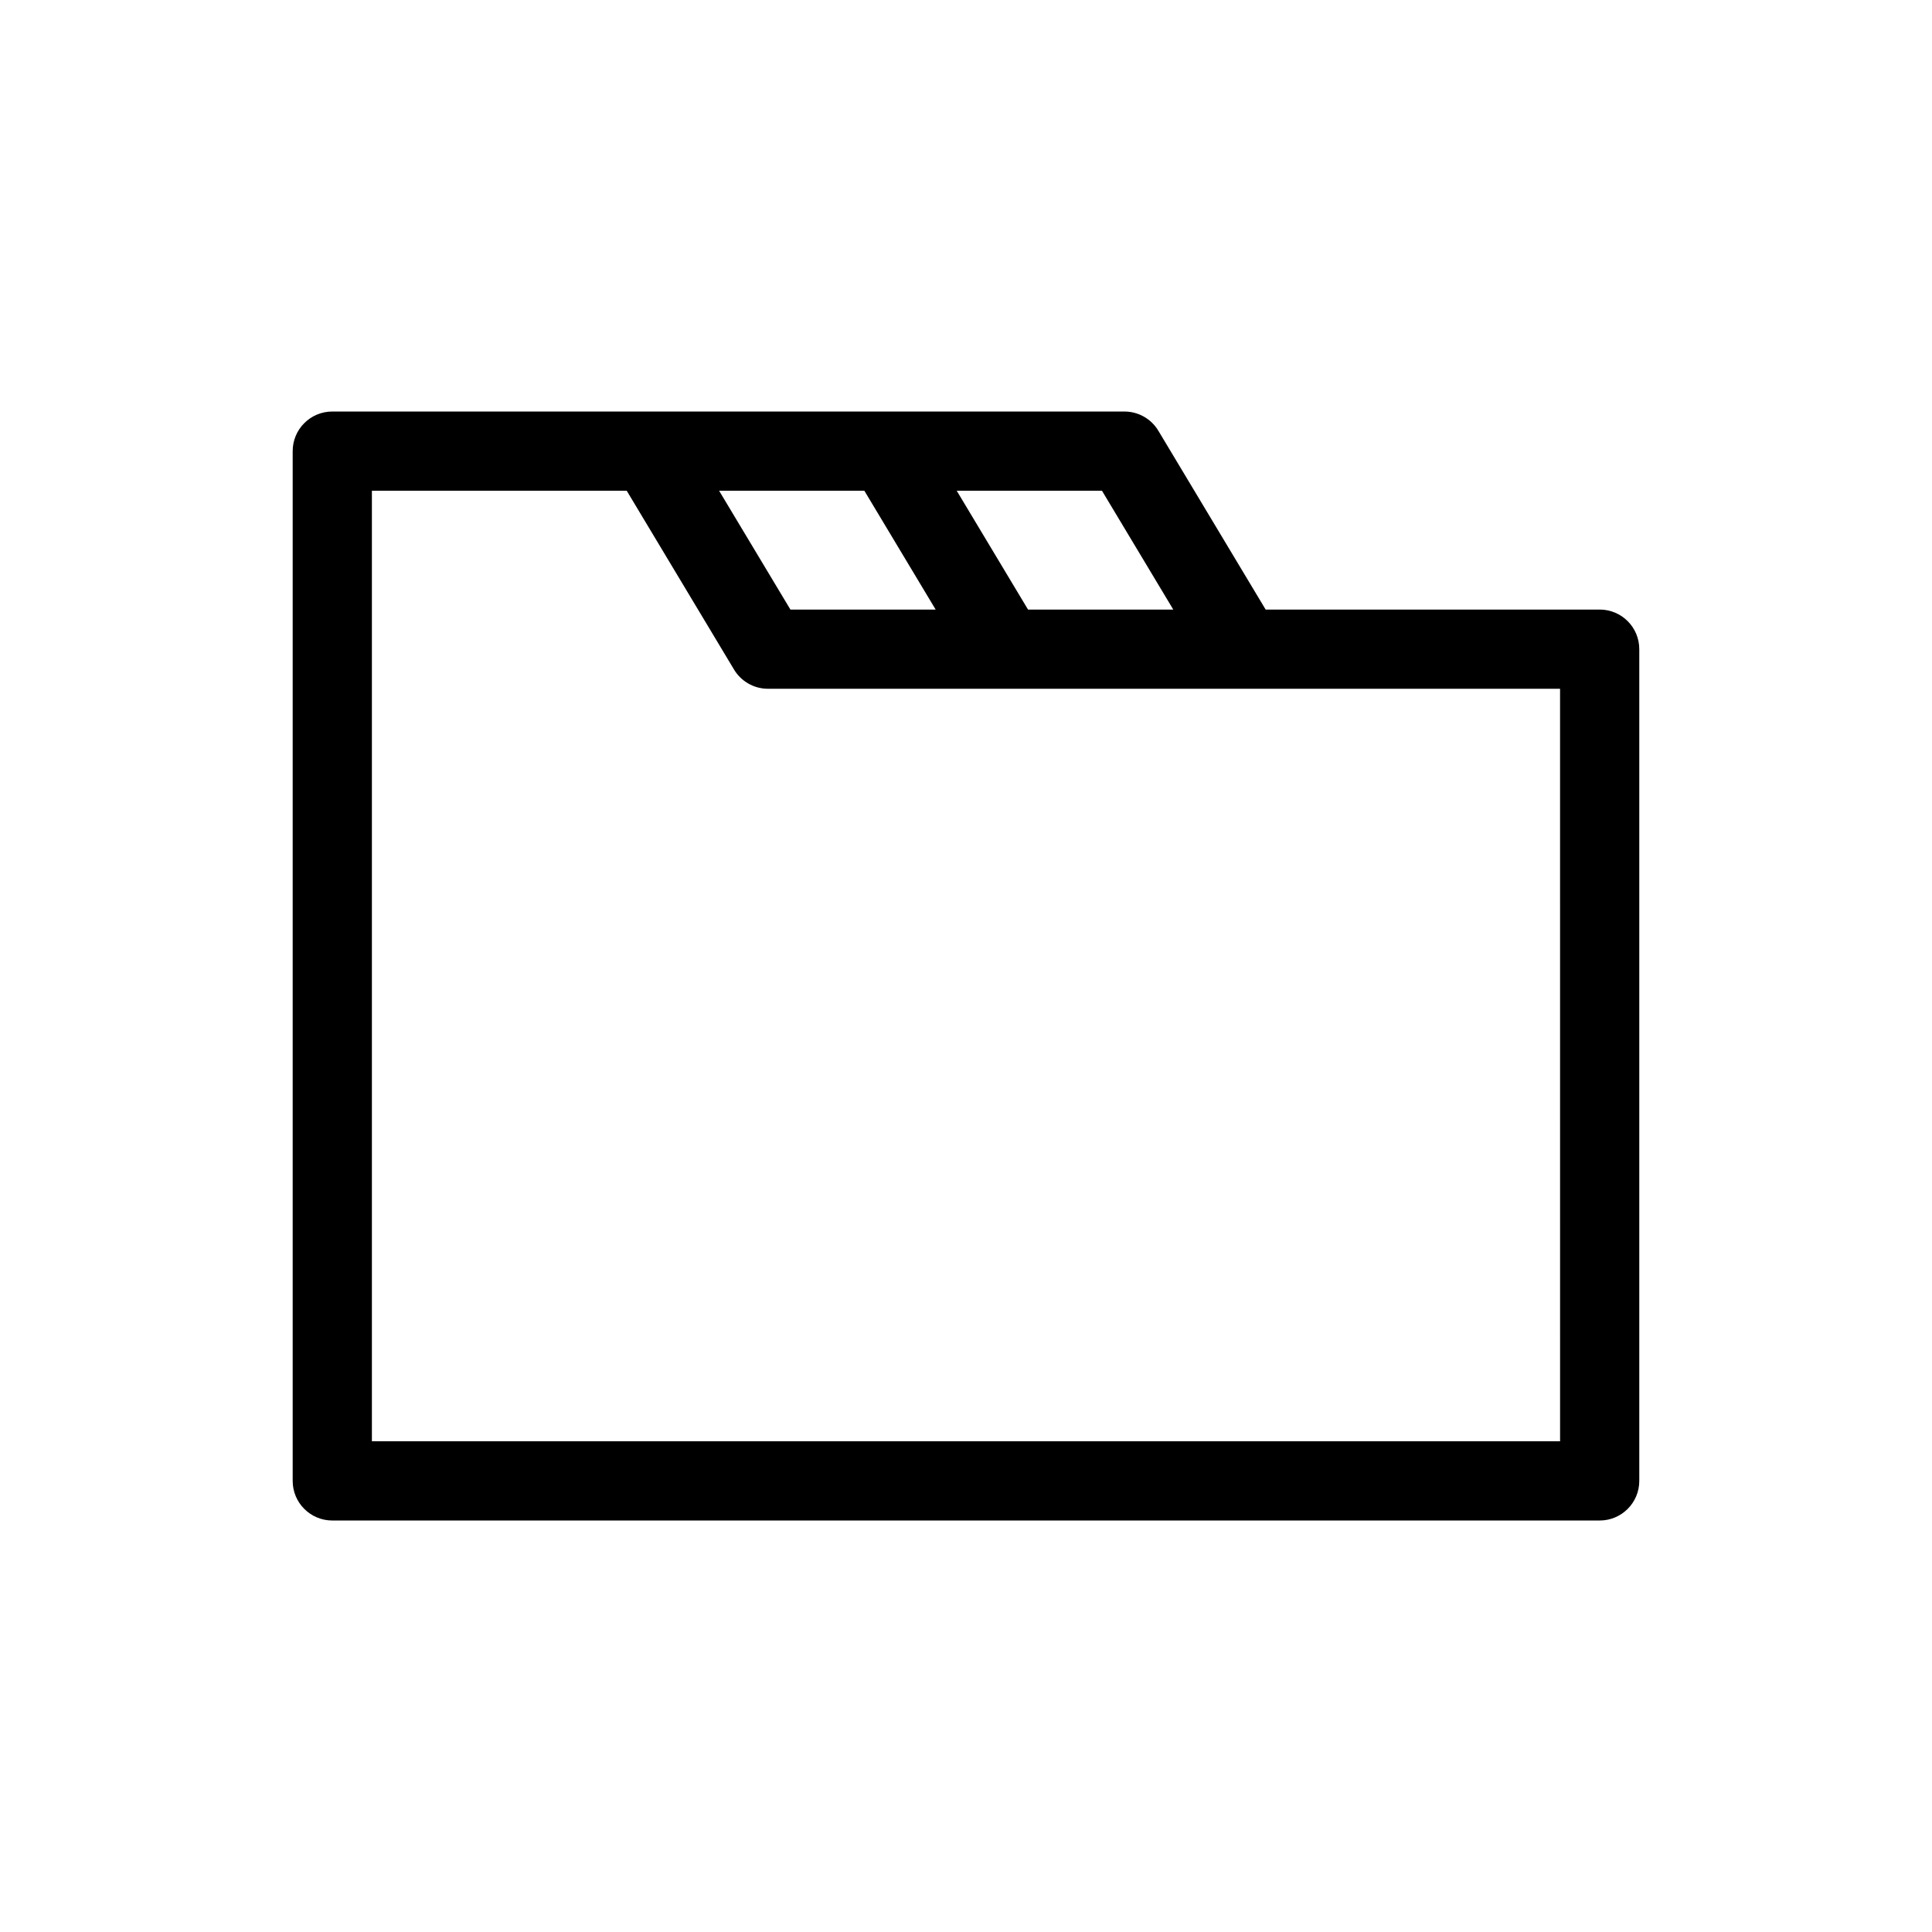 <?xml version="1.0" encoding="UTF-8"?>
<!-- Uploaded to: SVG Repo, www.svgrepo.com, Generator: SVG Repo Mixer Tools -->
<svg fill="#000000" width="800px" height="800px" version="1.1" viewBox="144 144 512 512" xmlns="http://www.w3.org/2000/svg">
 <path d="m567.93 305.54h-88.52l-28.434-47.387c-1.895-3.164-5.309-5.094-8.996-5.094h-209.92c-5.797 0-10.496 4.699-10.496 10.496v272.9c0 5.797 4.699 10.496 10.496 10.496h335.87c5.801 0 10.496-4.699 10.496-10.496v-220.42c0-5.797-4.691-10.496-10.496-10.496zm-113 0h-38.492l-18.895-31.488h38.492zm-62.973 0h-38.488l-18.898-31.488h38.492zm165.48 220.41h-314.88v-251.9h67.531l28.312 47.18c1.809 3.168 5.215 5.301 9.121 5.301h209.91z"/>
</svg>